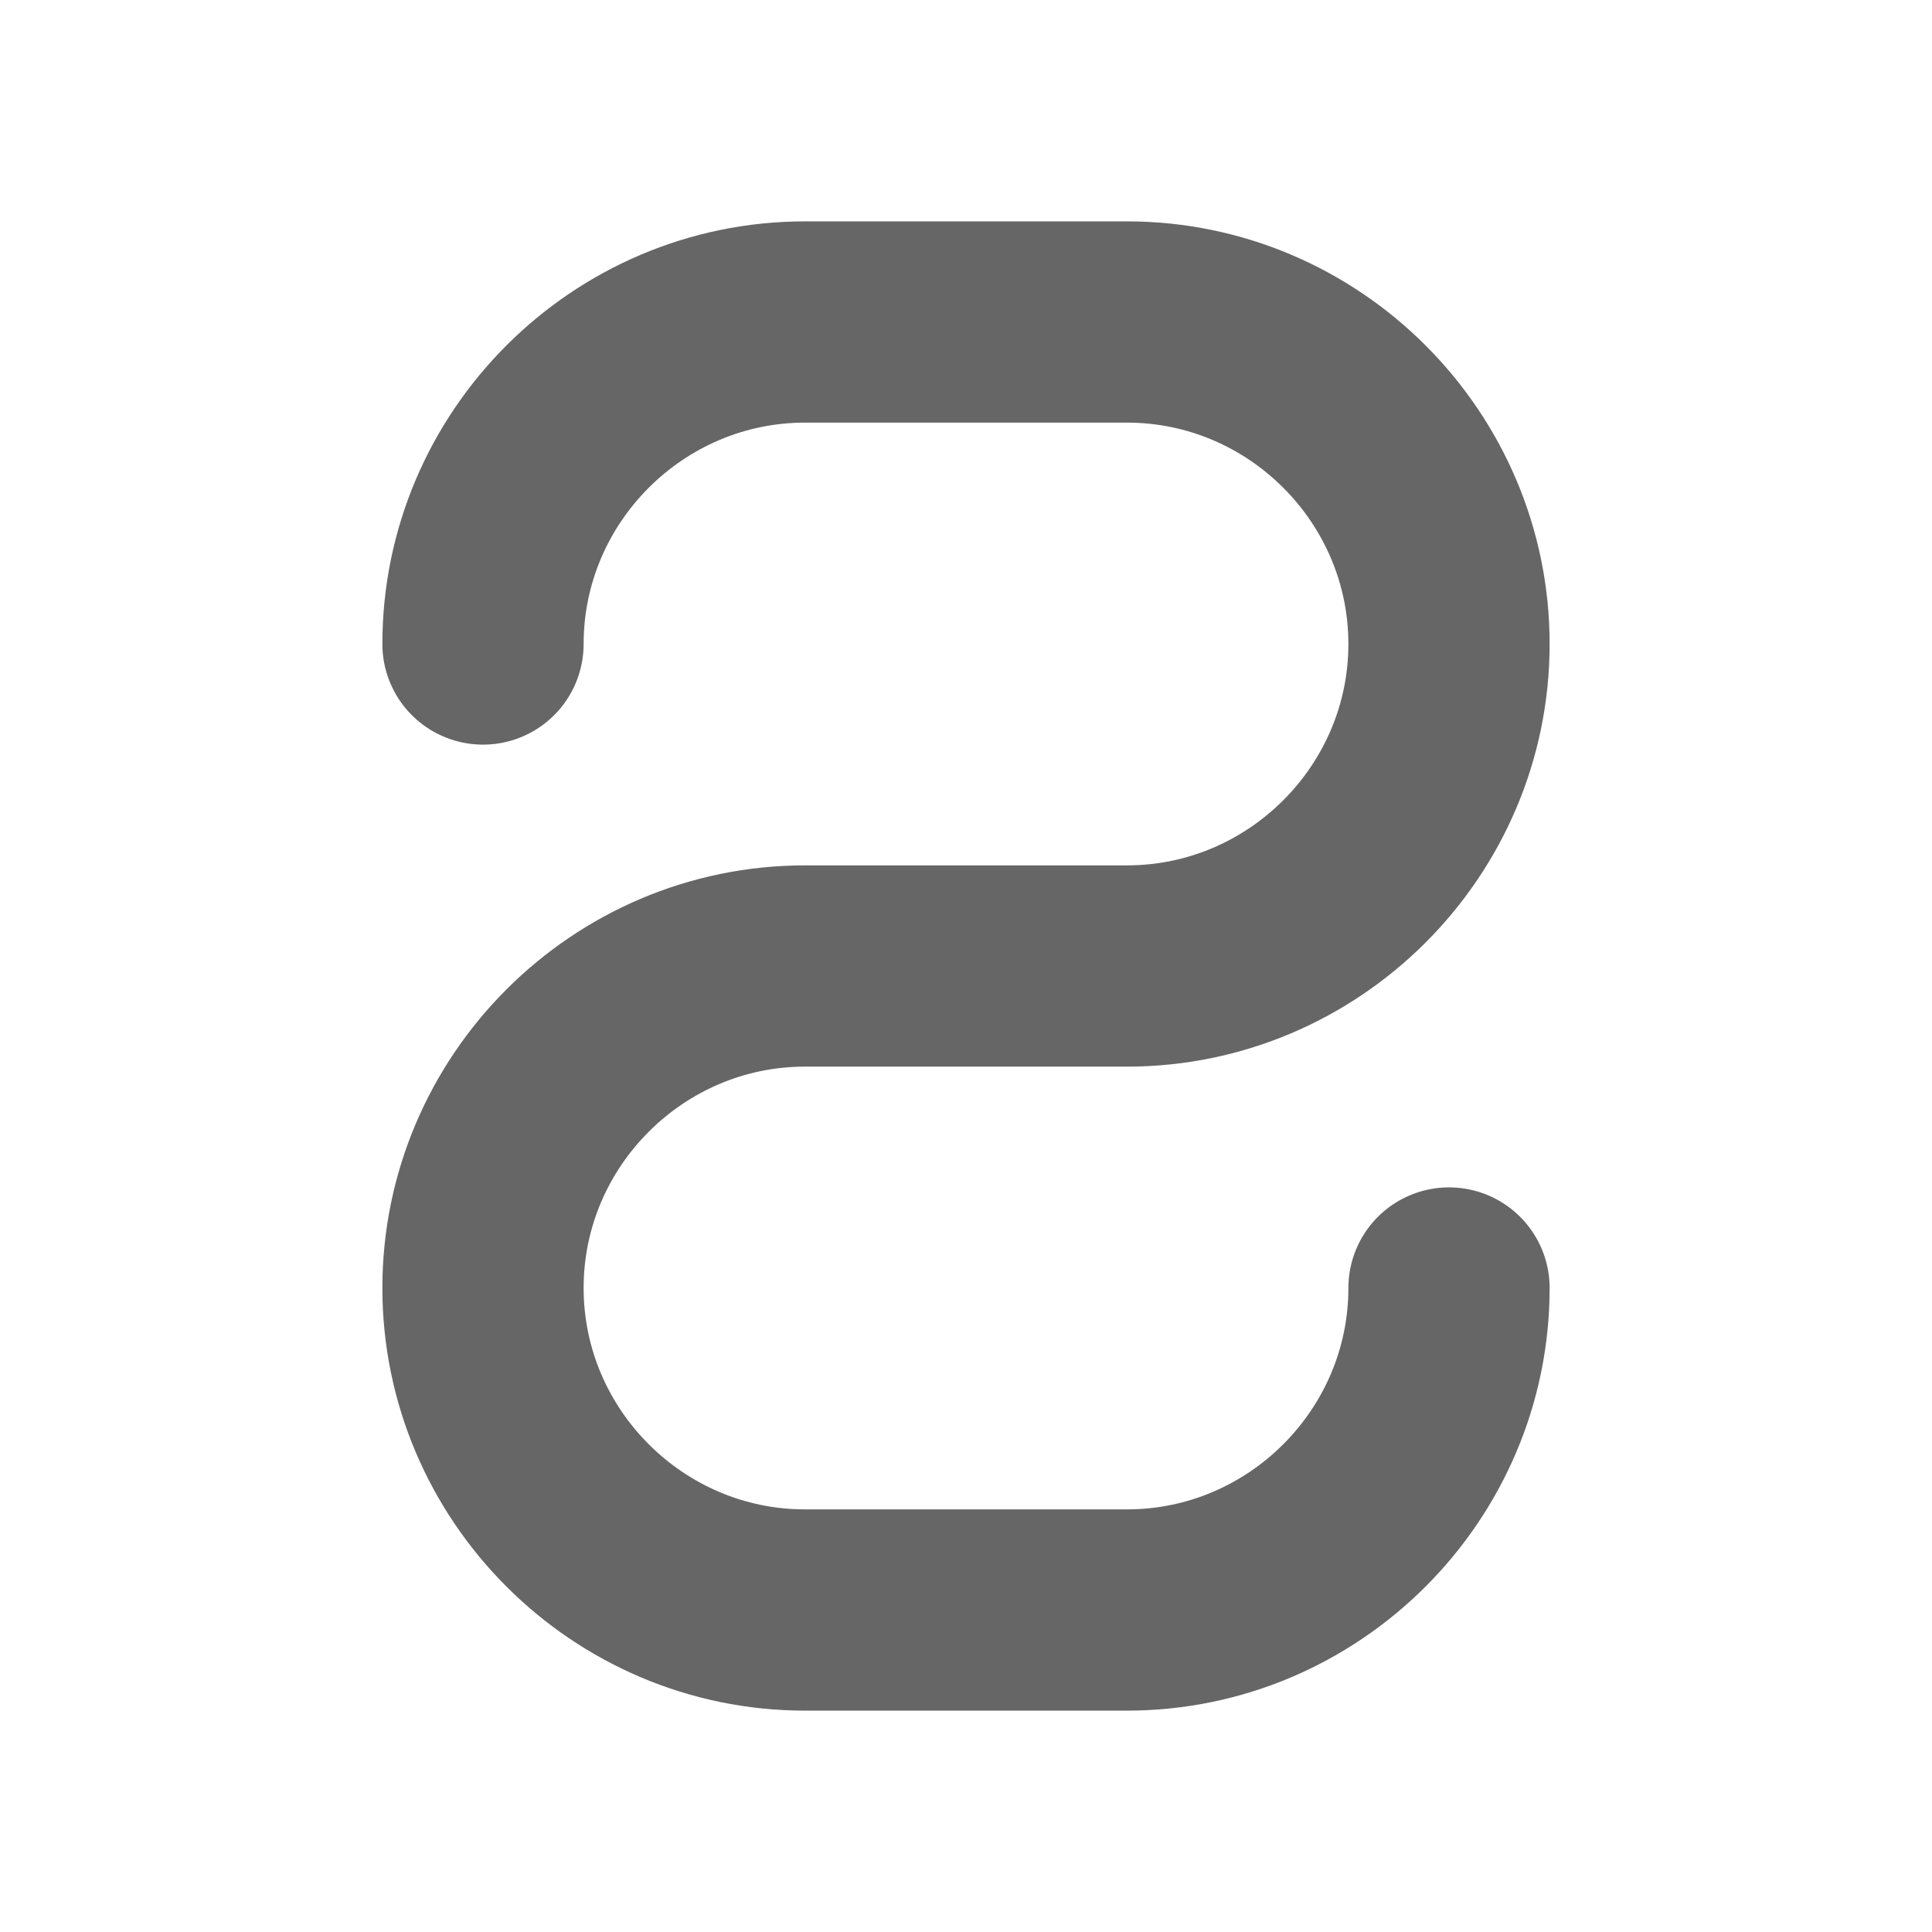 <svg xmlns="http://www.w3.org/2000/svg" viewBox="0 0 24 24" fill="none">
  <path d="M6 8c0-2.2 1.8-4 4-4h4c2.2 0 4 1.8 4 4s-1.8 4-4 4h-4c-2.2 0-4 1.8-4 4s1.8 4 4 4h4c2.2 0 4-1.8 4-4" 
        stroke="#666666" 
        stroke-width="2.5" 
        stroke-linecap="round" 
        fill="none"/>
</svg> 